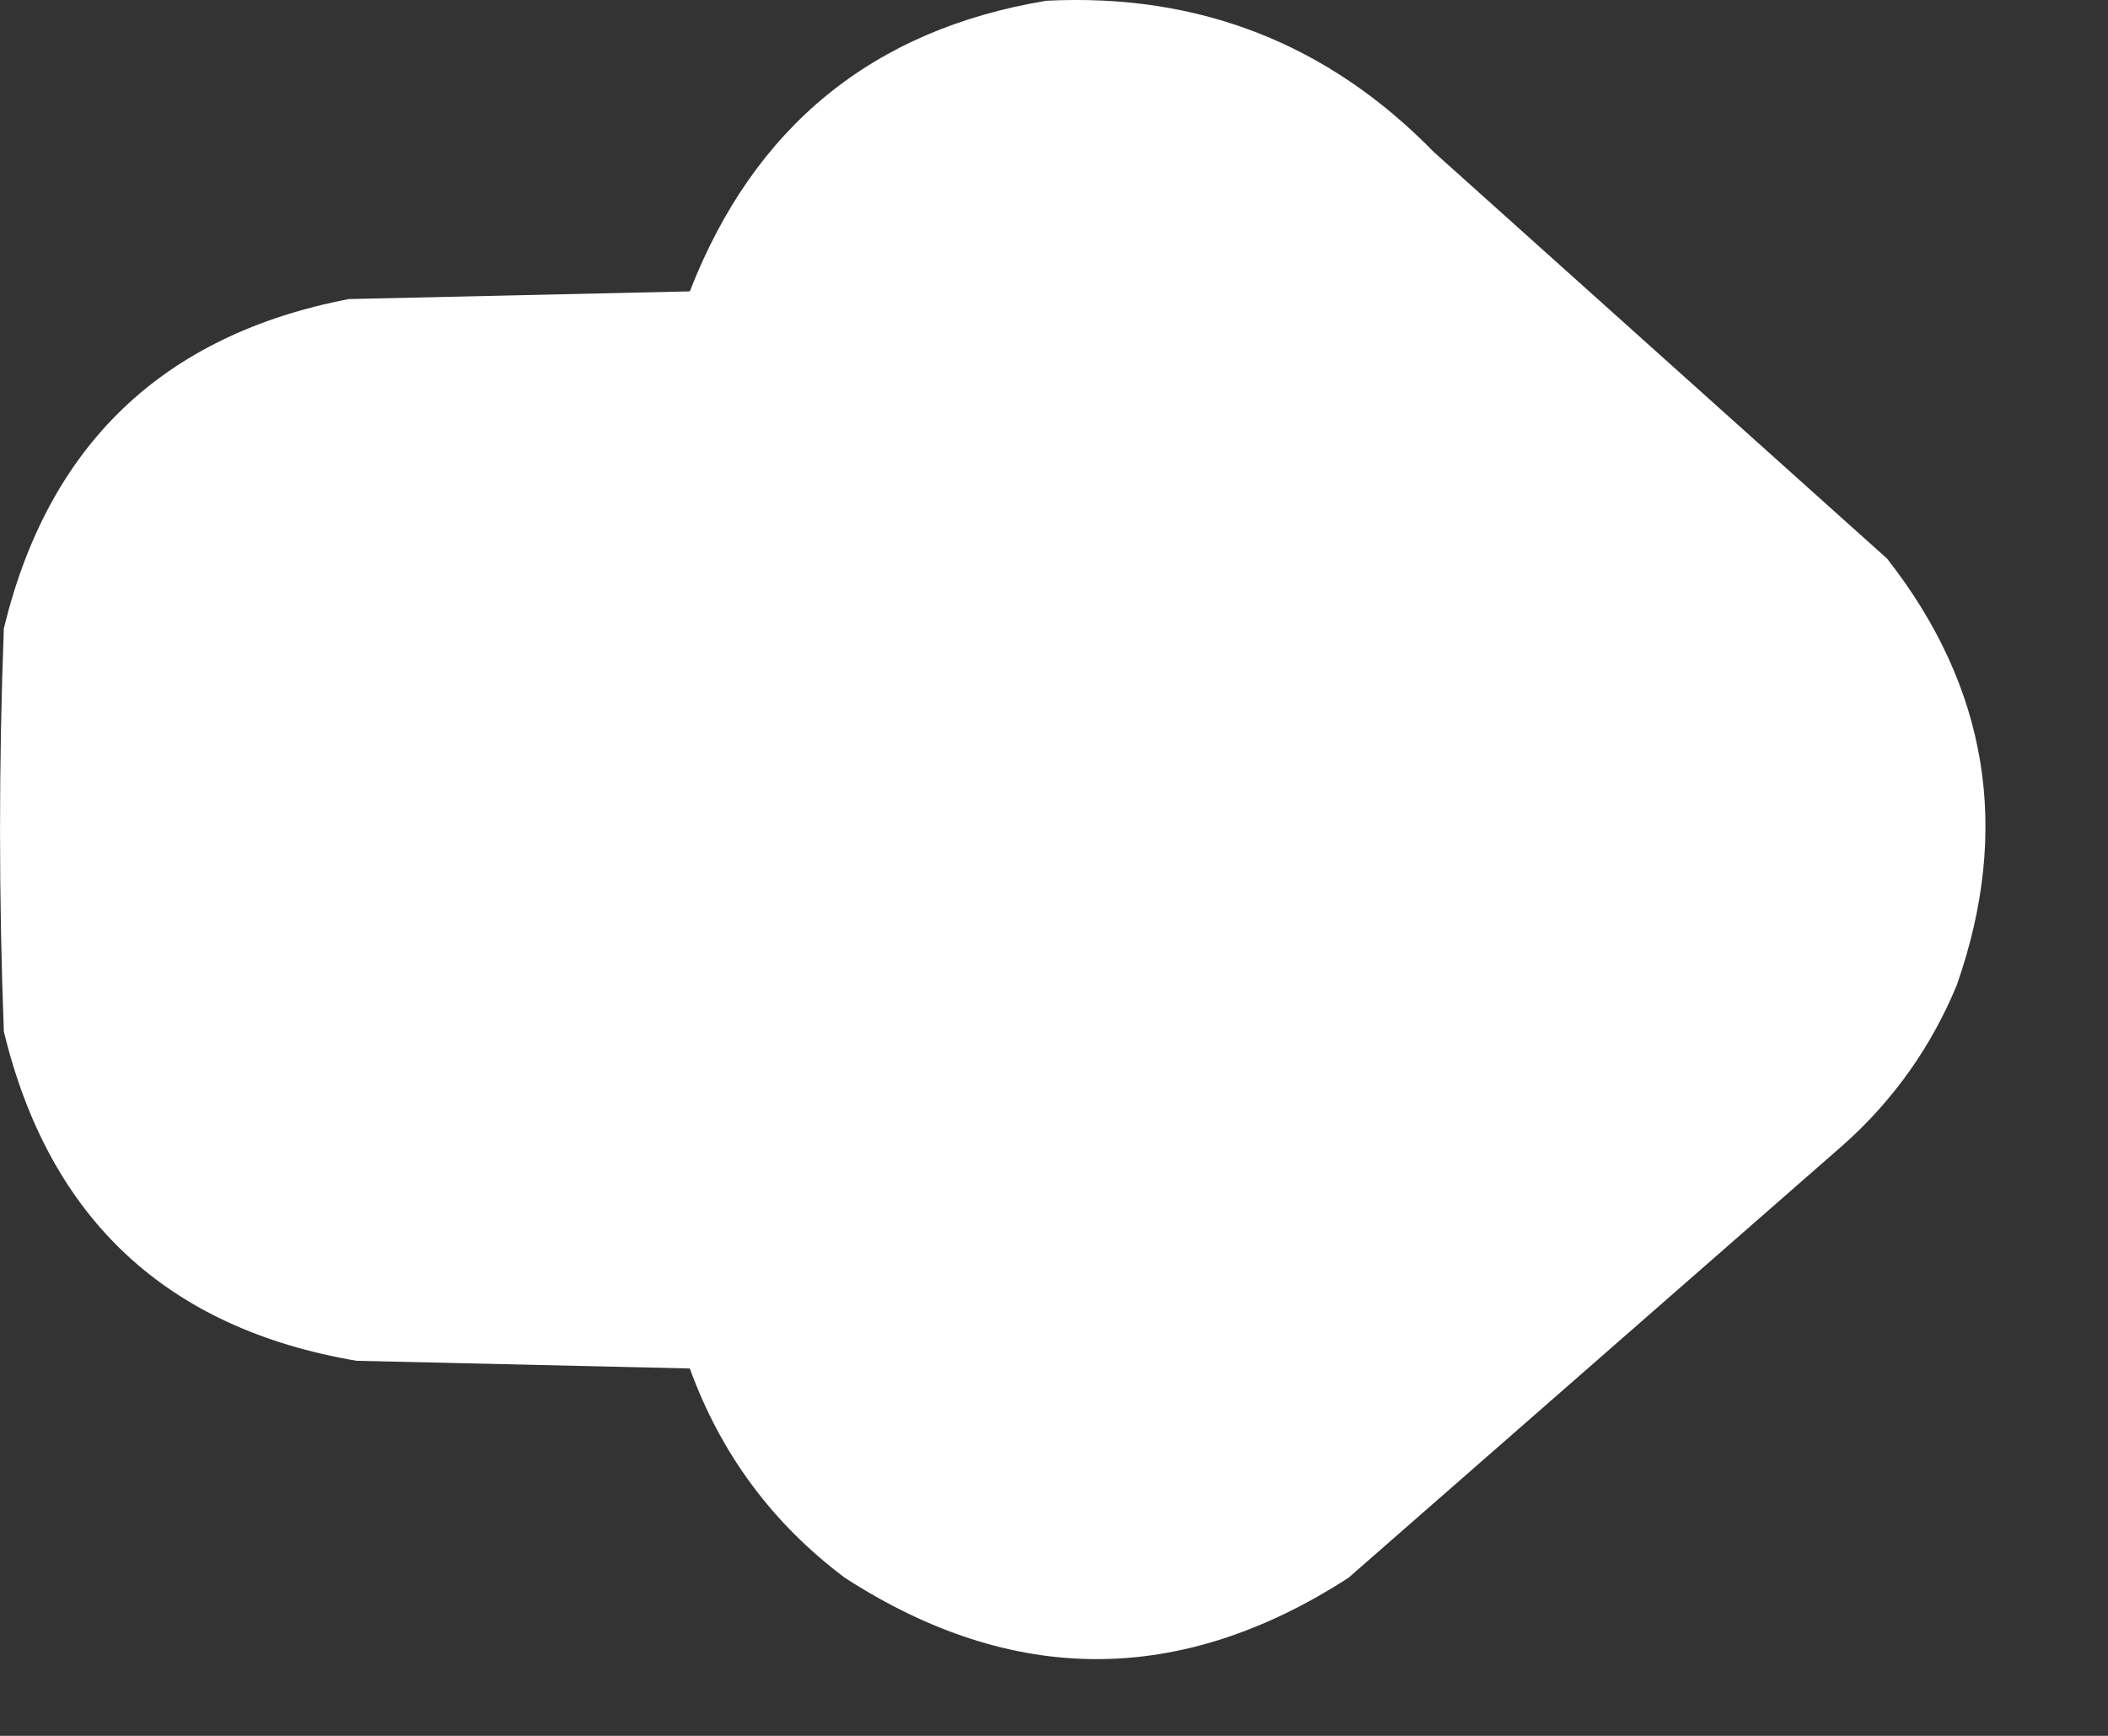 <svg width="17" height="14" viewBox="0 0 17 14" fill="none" xmlns="http://www.w3.org/2000/svg">
<rect x="0" y="0" width="17" height="14" fill="#333333" stroke="none"/>
<path fill-rule="evenodd" clip-rule="evenodd" d="M8.438 0.006C9.667 -0.056 10.709 0.351 11.562 1.225C12.781 2.319 14 3.412 15.219 4.506C16.033 5.546 16.22 6.691 15.781 7.944C15.576 8.44 15.274 8.867 14.875 9.225C13.542 10.392 12.208 11.558 10.875 12.725C9.521 13.6 8.167 13.6 6.813 12.725C6.229 12.287 5.813 11.725 5.563 11.037C4.667 11.017 3.771 10.996 2.875 10.975C1.344 10.715 0.396 9.829 0.031 8.319C-0.01 7.235 -0.01 6.152 0.031 5.069C0.389 3.586 1.316 2.7 2.813 2.412C3.729 2.392 4.646 2.371 5.563 2.35C6.081 1.019 7.039 0.238 8.438 0.006Z" fill="white"/>
</svg>